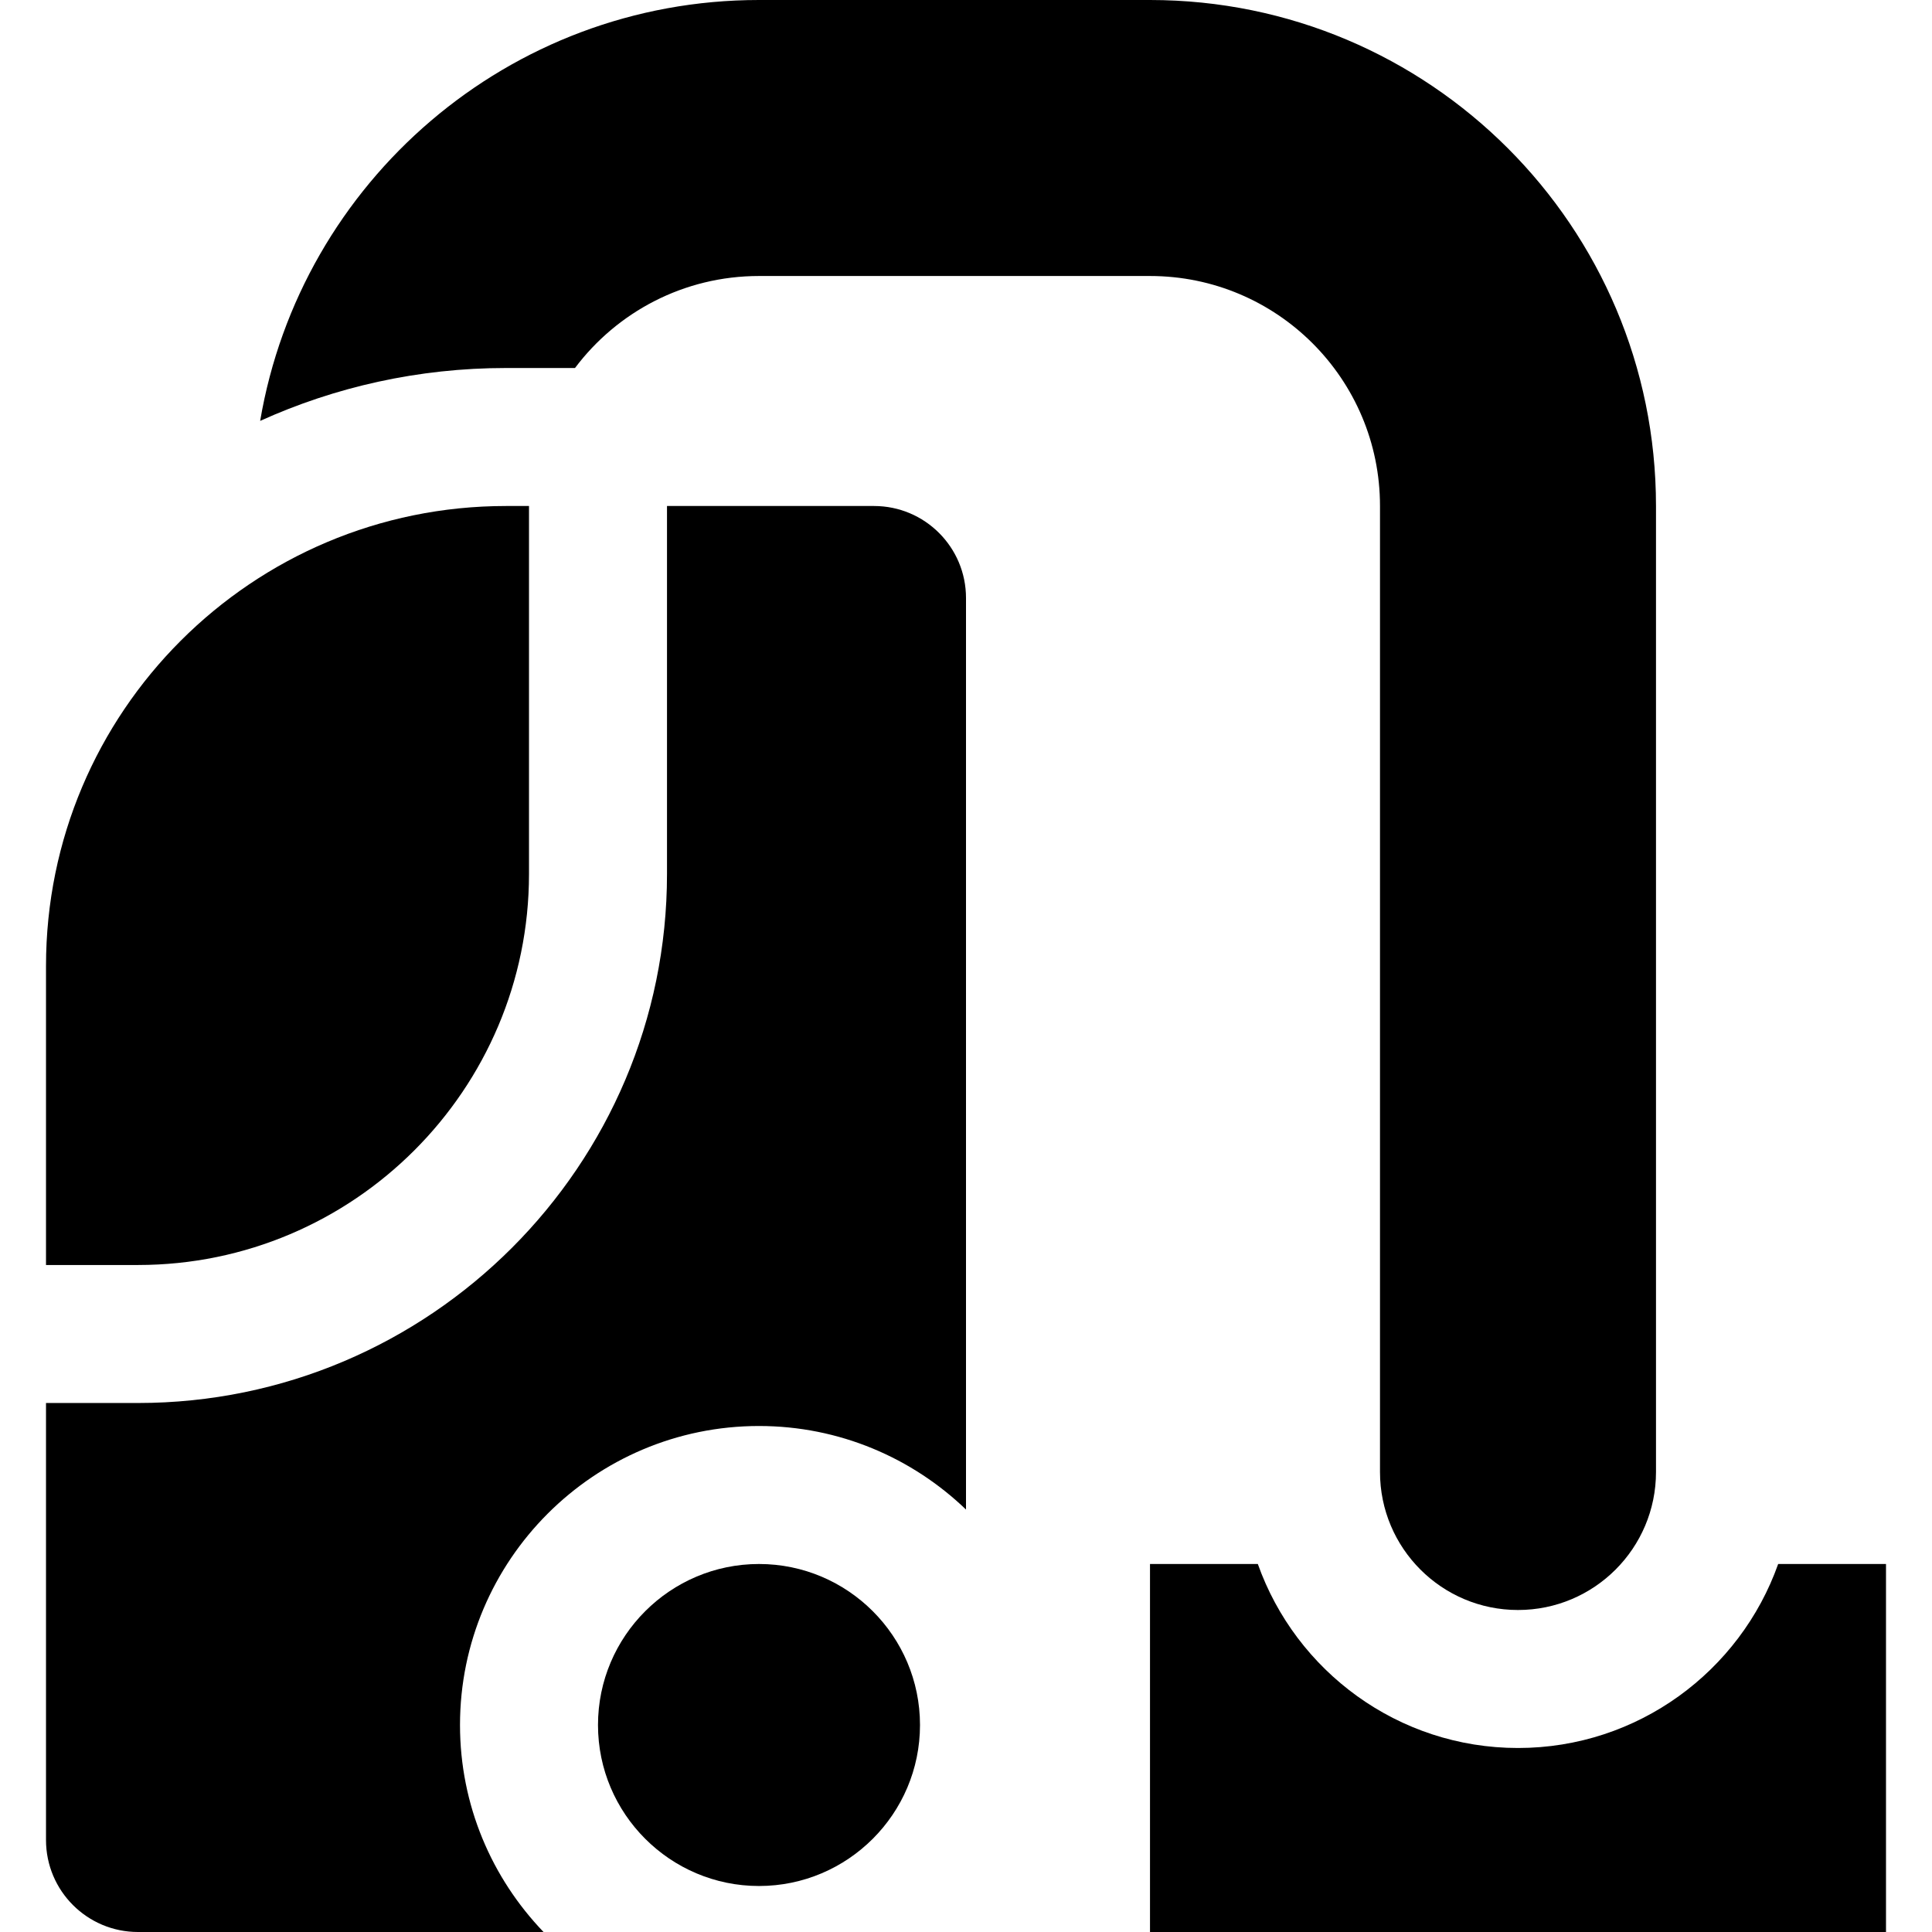 <?xml version="1.0" encoding="iso-8859-1"?>
<!-- Uploaded to: SVG Repo, www.svgrepo.com, Generator: SVG Repo Mixer Tools -->
<svg fill="#000000" height="800px" width="800px" version="1.1" id="Layer_1" xmlns="http://www.w3.org/2000/svg" xmlns:xlink="http://www.w3.org/1999/xlink" 
	 viewBox="0 0 512.001 512.001" xml:space="preserve">
<g>
	<g>
		<path d="M201.143,414.476c-23.526,0-42.667,19.14-42.667,42.667s19.14,42.667,42.667,42.667c23.526,0,42.667-19.14,42.667-42.667
			S224.67,414.476,201.143,414.476z"/>
	</g>
</g>
<g>
	<g>
		<path d="M231.62,134.096h-54.857l-0.001,97.524c0,77.301-62.889,140.19-140.19,140.19h-24.38v115.81
			c0,13.466,10.915,24.381,24.381,24.381h107.475c-13.696-14.251-22.142-33.58-22.142-54.858c0-43.692,35.546-79.238,79.238-79.238
			c21.277,0,40.608,8.446,54.857,22.142V256.001v-97.524C256.001,145.012,245.085,134.096,231.62,134.096z"/>
	</g>
</g>
<g>
	<g>
		<path d="M134.097,134.096c-67.327,0-121.905,54.578-121.905,121.905v79.238h24.381c57.134-0.001,103.618-46.484,103.618-103.619
			l0.001-97.524H134.097z"/>
	</g>
</g>
<g>
	<g>
		<path d="M304.762,0H201.143C134.772,0,79.673,48.223,68.946,111.54c19.883-9.001,41.943-14.015,65.15-14.015h18.285
			c11.12-14.804,28.822-24.381,48.762-24.381h103.62c33.663,0,60.952,27.29,60.952,60.952v256c0,20.197,16.374,36.571,36.571,36.571
			c20.197,0,36.571-16.374,36.571-36.571V134.095C438.858,60.037,378.821,0,304.762,0z"/>
	</g>
</g>
<g>
	<g>
		<path d="M471.236,414.476c-10.064,28.377-37.165,48.762-68.949,48.762c-31.784,0-58.885-20.385-68.949-48.762h-28.575V512H499.81
			v-97.524H471.236z"/>
	</g>
</g>
</svg>